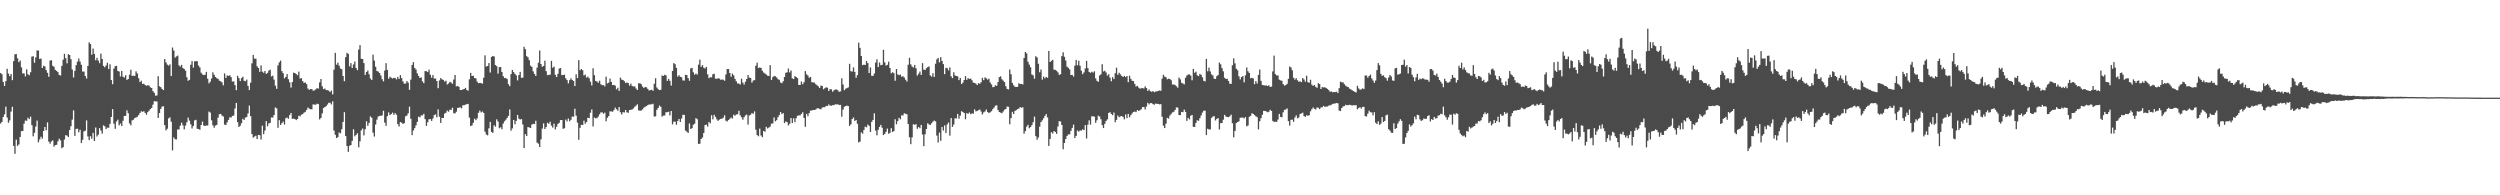 <svg xmlns="http://www.w3.org/2000/svg" width="1920" height="150"><path d="M0 56.048h1v38.832H0zM1 57.061h1v36.594H1zM2 62.867h1v26.967H2zM3 65.975h1v21.811H3zM4 62.327h1v19.601H4zM5 52.832h1v37.478H5zM6 56.480h1v37.825H6zM7 58.497h1v33.979H7zM8 56.901h1v28.801H8zM9 61.584h1v20.446H9zM10 46.958h1v65.074H10zM11 41.700h1v76.416H11zM12 41.562h1v65.689H12zM13 44.782h1v67.255H13zM14 47.787h1v63.166H14zM15 46.503h1v58.661H15zM16 51.749h1v48.965H16zM17 56.349h1v44.240H17zM18 56.380h1v38.583H18zM19 58.702h1v33.872H19zM20 53.256h1v39.524H20zM21 57.011h1v33.383H21zM22 57.819h1v33.665H22zM23 55.485h1v34.044H23zM24 43.526h1v52.638H24zM25 43.163h1v61.524H25zM26 48.163h1v53.892H26zM27 44.067h1v53.092H27zM28 38.710h1v53.918H28zM29 38.804h1v70.487H29zM30 45.243h1v61.872H30zM31 44.957h1v60.076H31zM32 52.228h1v54.201H32zM33 50.478h1v50.144H33zM34 51.062h1v46.480H34zM35 53.820h1v46.205H35zM36 55.894h1v38.104H36zM37 58.969h1v49.847H37zM38 46.496h1v63.880H38zM39 46.222h1v62.422H39zM40 50.462h1v57.346H40zM41 51.296h1v61.339H41zM42 53.636h1v57.837H42zM43 54.419h1v56.788H43zM44 55.409h1v53.116H44zM45 57.534h1v48.964H45zM46 57.995h1v49.843H46zM47 50.603h1v63.221H47zM48 45.800h1v67.190H48zM49 41.309h1v65.869H49zM50 44.672h1v59.087H50zM51 48.649h1v55.557H51zM52 41.625h1v63.653H52zM53 42.235h1v57.662H53zM54 45.474h1v51.514H54zM55 53.415h1v38.452H55zM56 59.480h1v25.304H56zM57 54.425h1v49.923H57zM58 50.044h1v48.954H58zM59 47.374h1v51.430H59zM60 44.917h1v56.682H60zM61 47.250h1v52.424H61zM62 49.694h1v60.166H62zM63 54.950h1v52.396H63zM64 55.002h1v45.935H64zM65 58.312h1v42.115H65zM66 60.293h1v32.166H66zM67 50.646h1v54.151H67zM68 32.510h1v75.135H68zM69 33.855h1v70.730H69zM70 41.968h1v64.590H70zM71 37.315h1v64.724H71zM72 41.444h1v66.794H72zM73 46.261h1v51.670H73zM74 44.403h1v60.444H74zM75 46.533h1v56.912H75zM76 48.490h1v49.918H76zM77 41.142h1v59.164H77zM78 45.244h1v57.399H78zM79 50.605h1v45.677H79zM80 51.721h1v45.300H80zM81 50.255h1v48.904H81zM82 48.183h1v49.883H82zM83 52.972h1v45.128H83zM84 49.417h1v45.689H84zM85 61.510h1v28.319H85zM86 64.656h1v19.140H86zM87 52.639h1v42.402H87zM88 50.809h1v48.105H88zM89 50.584h1v42.678H89zM90 54.459h1v37.427H90zM91 54.951h1v41.295H91zM92 58.720h1v36.174H92zM93 54.485h1v42.321H93zM94 58.882h1v33.870H94zM95 59.535h1v29.575H95zM96 57.729h1v31.282H96zM97 61.389h1v23.371H97zM98 60.667h1v26.300H98zM99 57.412h1v37.364H99zM100 53.538h1v42.699H100zM101 58.309h1v34.135H101zM102 58.085h1v33.864H102zM103 58.390h1v32.225H103zM104 54.764h1v35.432H104zM105 56.429h1v33.247H105zM106 60.049h1v28.330H106zM107 63.030h1v23.744H107zM108 61.980h1v23.460H108zM109 64.398h1v21.495H109zM110 64.310h1v21.114H110zM111 65.344h1v21.401H111zM112 65.848h1v22.277H112zM113 65.455h1v20.650H113zM114 65.717h1v19.262H114zM115 67.049h1v16.726H115zM116 67.605h1v15.281H116zM117 70.005h1v10.376H117zM118 71.257h1v6.464H118zM119 73.520h1v4.390H119zM120 73.281h1v4.615H120zM121 58.534h1v32.059H121zM122 66.276h1v20.575H122zM123 66.952h1v16.679H123zM124 68.279h1v13.610H124zM125 69.173h1v12.387H125zM126 45.293h1v50.795H126zM127 47.921h1v52.241H127zM128 49.593h1v49.277H128zM129 50.403h1v40.518H129zM130 49.428h1v40.670H130zM131 58.443h1v35.042H131zM132 36.519h1v78.994H132zM133 38.789h1v66.793H133zM134 44.232h1v62.743H134zM135 43.312h1v63.794H135zM136 42.694h1v56.739H136zM137 50.182h1v49.272H137zM138 51.149h1v45.386H138zM139 49.836h1v44.396H139zM140 52.295h1v43.987H140zM141 52.947h1v46.446H141zM142 54.323h1v42.147H142zM143 59.311h1v34.661H143zM144 62.013h1v28.287H144zM145 61.349h1v31.299H145zM146 49.728h1v45.728H146zM147 46.927h1v51.722H147zM148 51.929h1v44.822H148zM149 47.093h1v45.397H149zM150 47.011h1v44.978H150zM151 47.041h1v51.885H151zM152 50.327h1v48.754H152zM153 51.767h1v47.937H153zM154 55.789h1v40.210H154zM155 57.136h1v36.231H155zM156 57.676h1v38.798H156zM157 57.397h1v39.370H157zM158 55.202h1v41.122H158zM159 60.488h1v35.928H159zM160 64.019h1v21.673H160zM161 62.745h1v23.717H161zM162 60.312h1v32.083H162zM163 55.532h1v40.730H163zM164 57.393h1v40.731H164zM165 59.139h1v37.314H165zM166 60.039h1v35.865H166zM167 60.561h1v29.816H167zM168 61.933h1v25.774H168zM169 62.403h1v25.065H169zM170 63.212h1v25.566H170zM171 65.557h1v23.929H171zM172 56.369h1v39.299H172zM173 59.870h1v36.083H173zM174 57.931h1v36.025H174zM175 58.311h1v33.729H175zM176 57.755h1v32.304H176zM177 59.230h1v31.063H177zM178 62.604h1v26.408H178zM179 62.501h1v26.231H179zM180 65.373h1v17.975H180zM181 69.263h1v9.800H181zM182 58.195h1v35.592H182zM183 60.013h1v37.527H183zM184 62.255h1v34.333H184zM185 60.010h1v34.633H185zM186 58.857h1v32.366H186zM187 61.990h1v30.163H187zM188 62.385h1v27.919H188zM189 61.109h1v28.684H189zM190 65.951h1v21.167H190zM191 69.147h1v11.934H191zM192 63.480h1v25.698H192zM193 48.643h1v54.256H193zM194 42.184h1v63.519H194zM195 45.043h1v59.819H195zM196 45.067h1v59.159H196zM197 50.951h1v55.863H197zM198 52.158h1v51.451H198zM199 55.188h1v48.624H199zM200 50.203h1v56.985H200zM201 55.024h1v41.486H201zM202 55.912h1v47.127H202zM203 54.532h1v45.694H203zM204 56.778h1v36.266H204zM205 55.987h1v40.992H205zM206 54.175h1v40.597H206zM207 53.551h1v40.850H207zM208 58.673h1v31.521H208zM209 58.127h1v32.193H209zM210 61.142h1v27.171H210zM211 65.739h1v16.758H211zM212 68.210h1v15.036H212zM213 50.204h1v47.965H213zM214 47.885h1v44.406H214zM215 46.563h1v49.405H215zM216 54.635h1v39.969H216zM217 56.286h1v37.128H217zM218 60.208h1v35.432H218zM219 59.120h1v31.719H219zM220 56.947h1v33.300H220zM221 60.818h1v30.376H221zM222 63.246h1v25.183H222zM223 67.271h1v19.451H223zM224 63.011h1v28.215H224zM225 55.829h1v35.332H225zM226 56.106h1v35.321H226zM227 56.874h1v35.375H227zM228 57.807h1v33.592H228zM229 54.968h1v33.909H229zM230 60.313h1v29.055H230zM231 60.077h1v28.011H231zM232 62.241h1v25.364H232zM233 63.635h1v22.911H233zM234 63.326h1v22.547H234zM235 64.594h1v19.772H235zM236 68.014h1v14.564H236zM237 69.004h1v14.468H237zM238 68.332h1v15.593H238zM239 68.473h1v15.420H239zM240 69.650h1v10.505H240zM241 69.378h1v10.953H241zM242 68.607h1v11.849H242zM243 67.706h1v11.923H243zM244 68.099h1v11.890H244zM245 63.266h1v28.408H245zM246 60.665h1v29.931H246zM247 66.291h1v20.802H247zM248 68.431h1v14.557H248zM249 68.007h1v14.228H249zM250 69.174h1v12.450H250zM251 69.215h1v11.060H251zM252 69.644h1v9.285H252zM253 70.685h1v8.219H253zM254 69.503h1v10.693H254zM255 72.488h1v5.370H255zM256 53.511h1v46.761H256zM257 40.596h1v62.929H257zM258 49.685h1v56.329H258zM259 48.130h1v57.221H259zM260 50.425h1v51.341H260zM261 52.640h1v49.764H261zM262 53.201h1v46.051H262zM263 58.386h1v35.256H263zM264 62.350h1v23.797H264zM265 43.926h1v60.575H265zM266 40.564h1v71.574H266zM267 41.397h1v75.244H267zM268 50.962h1v61.024H268zM269 48.492h1v62.938H269zM270 52.195h1v56.002H270zM271 49.496h1v49.852H271zM272 47.240h1v57.474H272zM273 52.156h1v51.426H273zM274 53.837h1v48.522H274zM275 38.086h1v75.074H275zM276 34.672h1v73.934H276zM277 45.158h1v54.929H277zM278 45.331h1v53.376H278zM279 48.467h1v55.538H279zM280 57.567h1v41.697H280zM281 55.320h1v37.864H281zM282 54.193h1v42.430H282zM283 57.061h1v37.351H283zM284 60.249h1v29.158H284zM285 61.425h1v29.037H285zM286 41.993h1v59.908H286zM287 46.555h1v58.338H287zM288 51.243h1v44.418H288zM289 54.512h1v37.321H289zM290 55.003h1v34.543H290zM291 56.083h1v32.915H291zM292 57.942h1v31.016H292zM293 60.836h1v27.802H293zM294 62.455h1v22.634H294zM295 54.187h1v39.953H295zM296 48.539h1v48.101H296zM297 53.725h1v35.448H297zM298 60.469h1v25.837H298zM299 58.864h1v29.537H299zM300 59.716h1v27.882H300zM301 60.238h1v26.236H301zM302 59.836h1v28.377H302zM303 59.816h1v27.025H303zM304 60.981h1v27.199H304zM305 59.068h1v36.266H305zM306 60.681h1v36.497H306zM307 57.727h1v36.036H307zM308 59.959h1v34.254H308zM309 62.580h1v32.612H309zM310 64.265h1v30.294H310zM311 64.137h1v25.202H311zM312 62.266h1v26.447H312zM313 63.477h1v23.561H313zM314 69.027h1v12.879H314zM315 61.118h1v30.058H315zM316 49.870h1v53.949H316zM317 47.712h1v52.512H317zM318 52.174h1v46.234H318zM319 53.401h1v42.886H319zM320 56.363h1v37.240H320zM321 58.293h1v31.318H321zM322 59.904h1v30.255H322zM323 59.414h1v29.221H323zM324 62.485h1v26.159H324zM325 63.831h1v23.549H325zM326 54.593h1v36.926H326zM327 54.675h1v41.998H327zM328 55.367h1v38.513H328zM329 53.431h1v38.231H329zM330 57.324h1v34.095H330zM331 59.659h1v33.238H331zM332 57.629h1v33.419H332zM333 60.314h1v28.083H333zM334 60.314h1v27.534H334zM335 62.205h1v27.859H335zM336 67.719h1v16.306H336zM337 61.740h1v27.931H337zM338 59.975h1v34.439H338zM339 60.924h1v29.622H339zM340 61.369h1v29.243H340zM341 62.673h1v24.559H341zM342 62.016h1v24.570H342zM343 64.853h1v20.078H343zM344 64.150h1v21.638H344zM345 62.798h1v21.493H345zM346 63.387h1v21.000H346zM347 64.375h1v18.352H347zM348 61.100h1v25.826H348zM349 57.589h1v29.486H349zM350 66.359h1v19.409H350zM351 66.010h1v16.829H351zM352 66.646h1v16.100H352zM353 69.119h1v13.279H353zM354 69.131h1v14.057H354zM355 68.656h1v12.190H355zM356 68.349h1v12.511H356zM357 67.460h1v12.855H357zM358 69.067h1v10.977H358zM359 69.701h1v10.092H359zM360 60.917h1v29.392H360zM361 55.944h1v40.878H361zM362 58.366h1v38.005H362zM363 58.148h1v36.143H363zM364 59.902h1v31.240H364zM365 60.270h1v32.012H365zM366 62.678h1v28.272H366zM367 63.904h1v22.750H367zM368 63.658h1v21.290H368zM369 63.838h1v22.542H369zM370 64.234h1v21.421H370zM371 59.692h1v27.045H371zM372 42.473h1v58.712H372zM373 51.086h1v52.233H373zM374 50.690h1v53.264H374zM375 48.458h1v50.082H375zM376 55.690h1v37.902H376zM377 43.706h1v57.638H377zM378 42.937h1v59.100H378zM379 43.357h1v52.873H379zM380 49.925h1v47.339H380zM381 50.816h1v40.845H381zM382 56.539h1v36.849H382zM383 51.495h1v47.030H383zM384 51.520h1v46.226H384zM385 55.236h1v44.035H385zM386 58.542h1v36.353H386zM387 59.985h1v33.133H387zM388 59.845h1v32.106H388zM389 60.754h1v29.799H389zM390 64.649h1v24.319H390zM391 66.182h1v17.872H391zM392 56.934h1v43.396H392zM393 53.692h1v44.907H393zM394 55.404h1v36.706H394zM395 56.744h1v38.691H395zM396 57.881h1v34.943H396zM397 61.726h1v26.532H397zM398 57.635h1v33.523H398zM399 55.187h1v36.613H399zM400 59.758h1v31.711H400zM401 59.654h1v35.919H401zM402 35.964h1v77.788H402zM403 37.769h1v65.256H403zM404 43.088h1v61.433H404zM405 44.018h1v53.552H405zM406 46.218h1v51.699H406zM407 50.368h1v47.941H407zM408 51.405h1v44.240H408zM409 54.760h1v40.325H409zM410 56.763h1v38.565H410zM411 58.305h1v34.418H411zM412 51.944h1v57.594H412zM413 48.106h1v62.217H413zM414 38.823h1v74.083H414zM415 49.199h1v57.863H415zM416 51.328h1v47.426H416zM417 50.621h1v44.137H417zM418 46.588h1v52.548H418zM419 54.672h1v42.910H419zM420 57.756h1v36.574H420zM421 57.444h1v37.652H421zM422 57.353h1v36.123H422zM423 46.746h1v49.776H423zM424 52.027h1v45.946H424zM425 51.129h1v43.852H425zM426 57.469h1v41.892H426zM427 59.140h1v38.242H427zM428 56.681h1v38.507H428zM429 52.611h1v41.700H429zM430 52.261h1v39.963H430zM431 57.677h1v34.491H431zM432 57.557h1v41.358H432zM433 57.368h1v41.129H433zM434 60.115h1v31.748H434zM435 61.505h1v31.704H435zM436 63.998h1v27.043H436zM437 61.555h1v31.553H437zM438 60.134h1v31.851H438zM439 61.374h1v28.140H439zM440 62.230h1v27.409H440zM441 66.108h1v17.390H441zM442 57.032h1v31.809H442zM443 59.936h1v34.224H443zM444 46.190h1v61.147H444zM445 53.974h1v44.193H445zM446 52.980h1v42.845H446zM447 53.917h1v42.109H447zM448 57.937h1v34.741H448zM449 57.277h1v37.730H449zM450 59.623h1v34.123H450zM451 58.808h1v31.681H451zM452 60.090h1v30.566H452zM453 62.719h1v23.855H453zM454 65.609h1v18.478H454zM455 52.434h1v44.703H455zM456 57.749h1v32.509H456zM457 62.166h1v28.714H457zM458 62.621h1v28.052H458zM459 63.523h1v26.024H459zM460 61.978h1v25.784H460zM461 64.700h1v21.630H461zM462 65.433h1v20.885H462zM463 65.321h1v22.089H463zM464 66.360h1v20.129H464zM465 58.826h1v34.318H465zM466 64.083h1v26.316H466zM467 63.493h1v25.699H467zM468 60.323h1v25.187H468zM469 62.944h1v22.615H469zM470 65.329h1v20.477H470zM471 65.192h1v19.368H471zM472 65.789h1v16.828H472zM473 68.602h1v15.321H473zM474 67.388h1v17.660H474zM475 69.848h1v12.388H475zM476 59.611h1v26.586H476zM477 61.148h1v26.740H477zM478 61.458h1v24.707H478zM479 62.361h1v24.028H479zM480 63.797h1v20.665H480zM481 63.269h1v23.027H481zM482 63.770h1v22.868H482zM483 65.748h1v18.723H483zM484 64.209h1v20.104H484zM485 66.000h1v18.083H485zM486 66.436h1v16.862H486zM487 66.293h1v15.689H487zM488 67.937h1v13.190H488zM489 69.051h1v11.081H489zM490 64.005h1v20.773H490zM491 63.928h1v21.055H491zM492 64.647h1v20.315H492zM493 66.451h1v17.614H493zM494 67.616h1v15.112H494zM495 66.752h1v15.282H495zM496 67.074h1v14.389H496zM497 68.231h1v12.506H497zM498 69.556h1v10.663H498zM499 69.170h1v11.054H499zM500 68.896h1v11.253H500zM501 69.758h1v9.890H501zM502 64.305h1v25.202H502zM503 60.108h1v29.247H503zM504 67.206h1v17.131H504zM505 68.513h1v14.399H505zM506 69.236h1v11.806H506zM507 68.908h1v13.103H507zM508 57.949h1v31.598H508zM509 58.322h1v30.478H509zM510 57.371h1v31.296H510zM511 57.908h1v28.350H511zM512 62.083h1v24.046H512zM513 60.551h1v25.252H513zM514 62.073h1v26.547H514zM515 65.761h1v19.483H515zM516 54.468h1v41.081H516zM517 48.438h1v44.979H517zM518 49.313h1v44.137H518zM519 52.177h1v43.694H519zM520 58.835h1v34.142H520zM521 57.774h1v33.545H521zM522 58.961h1v34.756H522zM523 59.322h1v31.646H523zM524 61.751h1v26.401H524zM525 61.899h1v26.342H525zM526 57.517h1v42.795H526zM527 57.670h1v43.444H527zM528 59.956h1v42.149H528zM529 62.009h1v32.791H529zM530 52.524h1v46.616H530zM531 52.138h1v46.244H531zM532 55.521h1v40.284H532zM533 57.341h1v37.658H533zM534 56.466h1v34.251H534zM535 57.298h1v34.247H535zM536 49.650h1v60.916H536zM537 45.832h1v64.526H537zM538 51.314h1v55.445H538zM539 50.000h1v55.650H539zM540 51.982h1v50.163H540zM541 52.654h1v43.374H541zM542 51.391h1v44.295H542zM543 57.103h1v40.131H543zM544 60.073h1v33.573H544zM545 59.298h1v35.434H545zM546 59.439h1v29.108H546zM547 56.980h1v34.649H547zM548 56.640h1v31.526H548zM549 60.391h1v29.355H549zM550 60.508h1v31.138H550zM551 60.113h1v32.736H551zM552 60.364h1v31.549H552zM553 61.217h1v30.072H553zM554 61.101h1v30.095H554zM555 61.207h1v29.179H555zM556 62.026h1v26.490H556zM557 57.180h1v35.563H557zM558 53.053h1v40.232H558zM559 53.060h1v39.137H559zM560 56.087h1v35.154H560zM561 58.989h1v31.279H561zM562 56.529h1v34.502H562zM563 57.879h1v30.237H563zM564 60.548h1v28.311H564zM565 62.408h1v25.520H565zM566 64.091h1v23.649H566zM567 64.142h1v20.958H567zM568 64.888h1v23.692H568zM569 60.440h1v29.599H569zM570 63.455h1v28.505H570zM571 64.986h1v25.063H571zM572 62.717h1v25.962H572zM573 60.663h1v27.329H573zM574 57.588h1v38.124H574zM575 59.586h1v29.133H575zM576 59.870h1v28.235H576zM577 63.438h1v23.413H577zM578 61.835h1v25.606H578zM579 61.562h1v23.979H579zM580 50.484h1v49.176H580zM581 48.125h1v55.606H581zM582 52.256h1v52.397H582zM583 51.746h1v47.033H583zM584 52.177h1v51.905H584zM585 54.346h1v51.005H585zM586 55.684h1v44.887H586zM587 56.405h1v44.769H587zM588 57.189h1v40.200H588zM589 58.134h1v40.515H589zM590 58.371h1v39.612H590zM591 50.021h1v47.225H591zM592 61.409h1v33.563H592zM593 59.302h1v35.507H593zM594 58.309h1v31.898H594zM595 58.598h1v34.598H595zM596 59.467h1v32.857H596zM597 60.808h1v29.265H597zM598 61.275h1v27.151H598zM599 63.345h1v22.718H599zM600 63.900h1v23.786H600zM601 62.393h1v24.418H601zM602 59.112h1v35.399H602zM603 55.922h1v37.314H603zM604 55.488h1v38.295H604zM605 52.654h1v43.640H605zM606 55.582h1v39.440H606zM607 54.099h1v36.600H607zM608 60.170h1v34.316H608zM609 60.711h1v30.154H609zM610 58.460h1v35.389H610zM611 59.131h1v31.644H611zM612 59.985h1v28.946H612zM613 65.249h1v23.306H613zM614 65.218h1v23.428H614zM615 62.540h1v24.974H615zM616 64.719h1v21.523H616zM617 63.108h1v27.441H617zM618 54.594h1v42.808H618zM619 57.102h1v30.345H619zM620 57.983h1v31.284H620zM621 59.749h1v27.101H621zM622 59.135h1v25.768H622zM623 63.117h1v21.769H623zM624 63.351h1v21.067H624zM625 63.441h1v21.023H625zM626 64.660h1v19.449H626zM627 65.506h1v17.753H627zM628 66.353h1v16.811H628zM629 67.603h1v15.992H629zM630 65.727h1v18.222H630zM631 66.030h1v16.597H631zM632 68.550h1v13.774H632zM633 67.731h1v14.615H633zM634 67.013h1v14.306H634zM635 67.376h1v14.107H635zM636 69.871h1v10.364H636zM637 68.460h1v12.628H637zM638 68.599h1v12.582H638zM639 70.430h1v10.287H639zM640 69.315h1v11.416H640zM641 68.768h1v11.320H641zM642 68.711h1v11.504H642zM643 69.398h1v10.672H643zM644 70.578h1v10.094H644zM645 70.181h1v10.365H645zM646 60.124h1v29.472H646zM647 64.897h1v19.268H647zM648 69.250h1v12.767H648zM649 68.141h1v13.319H649zM650 67.643h1v13.463H650zM651 67.105h1v14.421H651zM652 49.004h1v47.646H652zM653 54.663h1v40.803H653zM654 54.995h1v36.413H654zM655 51.752h1v38.488H655zM656 55.249h1v37.683H656zM657 59.744h1v32.363H657zM658 57.670h1v37.391H658zM659 32.773h1v76.581H659zM660 36.780h1v71.981H660zM661 42.969h1v58.738H661zM662 50.040h1v52.635H662zM663 49.611h1v50.305H663zM664 49.941h1v47.334H664zM665 46.875h1v50.910H665zM666 48.474h1v47.172H666zM667 56.085h1v40.603H667zM668 51.751h1v49.613H668zM669 58.177h1v35.439H669zM670 58.323h1v33.788H670zM671 56.484h1v30.554H671zM672 48.091h1v52.187H672zM673 45.550h1v58.371H673zM674 51.484h1v48.138H674zM675 48.028h1v49.449H675zM676 50.048h1v45.863H676zM677 49.748h1v48.348H677zM678 38.254h1v65.501H678zM679 47.892h1v54.910H679zM680 50.351h1v50.883H680zM681 49.745h1v49.023H681zM682 47.377h1v55.321H682zM683 52.242h1v49.780H683zM684 56.305h1v42.149H684zM685 55.429h1v46.019H685zM686 56.144h1v44.524H686zM687 62.017h1v29.585H687zM688 52.992h1v42.465H688zM689 57.125h1v35.857H689zM690 57.747h1v32.732H690zM691 57.245h1v34.398H691zM692 58.895h1v29.665H692zM693 58.549h1v30.125H693zM694 59.523h1v27.468H694zM695 61.251h1v26.150H695zM696 62.595h1v25.155H696zM697 49.721h1v45.494H697zM698 44.409h1v61.027H698zM699 49.430h1v61.302H699zM700 51.115h1v54.400H700zM701 51.885h1v43.565H701zM702 49.859h1v46.008H702zM703 52.416h1v42.906H703zM704 58.013h1v40.924H704zM705 56.608h1v40.903H705zM706 55.009h1v43.452H706zM707 57.527h1v38.405H707zM708 48.507h1v54.737H708zM709 53.463h1v58.807H709zM710 53.786h1v49.378H710zM711 52.373h1v46.714H711zM712 51.565h1v43.138H712zM713 50.976h1v44.561H713zM714 57.882h1v38.058H714zM715 58.837h1v35.852H715zM716 56.201h1v37.234H716zM717 59.107h1v33.467H717zM718 48.962h1v44.261H718zM719 45.559h1v58.605H719zM720 44.438h1v64.952H720zM721 47.895h1v53.937H721zM722 43.879h1v64.253H722zM723 46.803h1v50.671H723zM724 49.259h1v51.014H724zM725 56.928h1v39.391H725zM726 52.068h1v50.032H726zM727 52.407h1v43.125H727zM728 54.073h1v40.047H728zM729 51.755h1v52.377H729zM730 58.603h1v32.092H730zM731 59.993h1v37.484H731zM732 55.480h1v40.239H732zM733 57.931h1v32.874H733zM734 58.373h1v32.607H734zM735 58.611h1v28.869H735zM736 61.561h1v29.603H736zM737 59.863h1v28.949H737zM738 64.511h1v20.876H738zM739 63.489h1v22.561H739zM740 61.449h1v25.346H740zM741 58.441h1v33.135H741zM742 61.352h1v25.530H742zM743 59.939h1v27.504H743zM744 60.694h1v25.687H744zM745 60.319h1v27.418H745zM746 61.637h1v25.453H746zM747 63.420h1v23.844H747zM748 63.715h1v20.304H748zM749 64.214h1v21.331H749zM750 65.348h1v19.838H750zM751 63.849h1v20.800H751zM752 64.340h1v19.749H752zM753 63.116h1v22.536H753zM754 59.739h1v28.157H754zM755 61.548h1v24.757H755zM756 59.423h1v26.159H756zM757 60.182h1v23.955H757zM758 61.113h1v24.915H758zM759 60.446h1v26.464H759zM760 63.337h1v22.872H760zM761 64.816h1v20.593H761zM762 66.991h1v16.812H762zM763 66.684h1v15.912H763zM764 65.467h1v15.702H764zM765 65.879h1v14.997H765zM766 63.029h1v21.511H766zM767 59.224h1v26.832H767zM768 58.648h1v27.858H768zM769 60.897h1v26.077H769zM770 61.929h1v23.751H770zM771 63.060h1v21.227H771zM772 66.196h1v17.533H772zM773 68.279h1v13.552H773zM774 68.653h1v13.357H774zM775 53.387h1v42.070H775zM776 57.015h1v33.723H776zM777 63.620h1v22.227H777zM778 65.462h1v22.098H778zM779 66.638h1v18.575H779zM780 66.746h1v17.863H780zM781 66.729h1v17.074H781zM782 63.930h1v19.480H782zM783 64.553h1v17.675H783zM784 64.453h1v18.324H784zM785 64.847h1v17.512H785zM786 44.547h1v58.117H786zM787 39.937h1v60.797H787zM788 41.034h1v56.290H788zM789 47.339h1v48.528H789zM790 49.592h1v48.928H790zM791 51.646h1v45.957H791zM792 57.213h1v38.869H792zM793 57.850h1v35.984H793zM794 60.441h1v29.133H794zM795 43.158h1v61.393H795zM796 44.141h1v63.153H796zM797 48.968h1v56.628H797zM798 55.522h1v41.767H798zM799 53.420h1v40.325H799zM800 61.206h1v31.194H800zM801 58.854h1v32.018H801zM802 60.144h1v28.880H802zM803 59.088h1v28.504H803zM804 59.764h1v30.473H804zM805 39.139h1v72.920H805zM806 47.610h1v59.090H806zM807 46.741h1v54.799H807zM808 45.907h1v56.657H808zM809 53.472h1v47.120H809zM810 53.687h1v47.687H810zM811 54.332h1v48.494H811zM812 55.562h1v41.611H812zM813 57.491h1v35.514H813zM814 57.029h1v36.293H814zM815 43.132h1v52.871H815zM816 40.165h1v74.458H816zM817 43.602h1v66.219H817zM818 46.484h1v60.288H818zM819 51.204h1v53.201H819zM820 52.070h1v51.165H820zM821 53.291h1v49.886H821zM822 57.622h1v42.871H822zM823 57.506h1v40.684H823zM824 58.826h1v36.849H824zM825 50.446h1v55.603H825zM826 46.009h1v58.370H826zM827 50.122h1v50.116H827zM828 46.627h1v54.473H828zM829 50.484h1v49.699H829zM830 54.252h1v46.038H830zM831 56.973h1v42.371H831zM832 55.590h1v44.365H832zM833 52.599h1v43.509H833zM834 46.742h1v59.608H834zM835 52.339h1v43.412H835zM836 55.245h1v37.152H836zM837 55.910h1v39.778H837zM838 55.097h1v34.224H838zM839 55.767h1v33.547H839zM840 54.716h1v34.877H840zM841 60.199h1v34.110H841zM842 62.072h1v30.284H842zM843 62.801h1v26.069H843zM844 57.981h1v31.485H844zM845 57.062h1v34.520H845zM846 49.306h1v46.801H846zM847 54.865h1v43.484H847zM848 54.335h1v40.777H848zM849 55.641h1v37.220H849zM850 58.030h1v33.679H850zM851 56.997h1v29.799H851zM852 59.586h1v26.509H852zM853 62.389h1v25.098H853zM854 59.223h1v29.250H854zM855 60.746h1v25.653H855zM856 56.220h1v37.703H856zM857 51.990h1v40.074H857zM858 57.457h1v31.274H858zM859 55.869h1v34.214H859zM860 57.075h1v32.324H860zM861 58.296h1v30.806H861zM862 59.151h1v30.644H862zM863 58.255h1v33.414H863zM864 59.258h1v28.651H864zM865 58.347h1v32.420H865zM866 63.067h1v24.382H866zM867 58.170h1v31.952H867zM868 60.539h1v27.926H868zM869 62.000h1v25.085H869zM870 62.248h1v23.792H870zM871 64.411h1v21.244H871zM872 66.383h1v19.721H872zM873 65.872h1v18.679H873zM874 67.244h1v17.913H874zM875 68.044h1v16.710H875zM876 67.778h1v16.095H876zM877 67.620h1v14.583H877zM878 68.012h1v14.193H878zM879 66.302h1v17.776H879zM880 67.564h1v14.251H880zM881 69.799h1v9.134H881zM882 68.707h1v11.484H882zM883 70.086h1v9.087H883zM884 70.440h1v8.759H884zM885 69.994h1v10.000H885zM886 70.806h1v9.649H886zM887 70.287h1v9.272H887zM888 70.181h1v9.537H888zM889 69.827h1v9.977H889zM890 69.460h1v10.728H890zM891 69.710h1v10.243H891zM892 60.361h1v29.283H892zM893 57.458h1v39.055H893zM894 58.846h1v39.520H894zM895 59.340h1v35.617H895zM896 60.924h1v29.589H896zM897 60.426h1v30.642H897zM898 60.687h1v28.095H898zM899 61.662h1v25.775H899zM900 64.855h1v21.482H900zM901 64.864h1v20.992H901zM902 65.306h1v19.135H902zM903 66.228h1v16.250H903zM904 67.338h1v15.283H904zM905 59.542h1v28.850H905zM906 60.933h1v27.465H906zM907 63.605h1v22.378H907zM908 64.080h1v22.068H908zM909 64.794h1v19.360H909zM910 59.683h1v26.253H910zM911 58.003h1v34.836H911zM912 57.242h1v33.300H912zM913 57.141h1v34.545H913zM914 58.047h1v30.855H914zM915 61.642h1v26.619H915zM916 52.918h1v44.488H916zM917 55.904h1v41.650H917zM918 55.048h1v39.378H918zM919 57.813h1v34.477H919zM920 58.450h1v34.379H920zM921 56.738h1v34.065H921zM922 57.520h1v31.094H922zM923 59.365h1v27.113H923zM924 62.032h1v22.981H924zM925 62.504h1v22.522H925zM926 45.206h1v58.539H926zM927 54.709h1v44.145H927zM928 51.913h1v47.570H928zM929 54.809h1v44.565H929zM930 57.143h1v33.371H930zM931 58.027h1v31.479H931zM932 60.436h1v28.748H932zM933 60.693h1v31.833H933zM934 58.536h1v32.775H934zM935 57.671h1v33.032H935zM936 48.033h1v51.444H936zM937 49.407h1v45.154H937zM938 52.348h1v42.179H938zM939 54.790h1v37.188H939zM940 59.712h1v28.508H940zM941 60.668h1v28.809H941zM942 60.469h1v29.396H942zM943 62.135h1v27.889H943zM944 64.255h1v25.094H944zM945 64.399h1v23.681H945zM946 50.138h1v44.514H946zM947 44.798h1v60.682H947zM948 48.695h1v51.839H948zM949 52.803h1v41.730H949zM950 53.965h1v39.781H950zM951 58.559h1v34.613H951zM952 60.987h1v29.495H952zM953 59.121h1v31.222H953zM954 58.417h1v31.864H954zM955 63.221h1v27.778H955zM956 57.787h1v32.057H956zM957 51.823h1v45.215H957zM958 54.773h1v41.595H958zM959 56.028h1v33.627H959zM960 60.111h1v28.939H960zM961 59.757h1v27.194H961zM962 60.262h1v27.315H962zM963 64.611h1v23.818H963zM964 62.266h1v27.070H964zM965 64.110h1v25.903H965zM966 57.566h1v41.805H966zM967 53.411h1v39.707H967zM968 62.089h1v28.705H968zM969 65.242h1v22.922H969zM970 65.497h1v19.640H970zM971 65.614h1v19.585H971zM972 65.596h1v20.014H972zM973 66.028h1v20.211H973zM974 65.508h1v20.328H974zM975 66.702h1v17.602H975zM976 66.531h1v18.733H976zM977 54.815h1v37.994H977zM978 42.693h1v51.020H978zM979 56.941h1v36.444H979zM980 57.974h1v35.689H980zM981 57.886h1v33.928H981zM982 61.172h1v26.311H982zM983 61.754h1v28.020H983zM984 61.991h1v28.098H984zM985 64.553h1v21.737H985zM986 65.720h1v18.675H986zM987 65.405h1v18.662H987zM988 64.405h1v18.898H988zM989 60.542h1v32.513H989zM990 51.047h1v45.395H990zM991 51.864h1v40.174H991zM992 54.022h1v37.826H992zM993 59.733h1v33.798H993zM994 61.134h1v29.056H994zM995 60.049h1v28.526H995zM996 61.661h1v29.196H996zM997 62.797h1v27.467H997zM998 62.468h1v25.095H998zM999 63.096h1v24.018H999zM1000 59.886h1v26.652H1000zM1001 61.012h1v28.151H1001zM1002 62.733h1v27.016H1002zM1003 58.165h1v30.297H1003zM1004 63.075h1v25.934H1004zM1005 63.558h1v24.906H1005zM1006 61.246h1v24.255H1006zM1007 64.973h1v18.901H1007zM1008 66.007h1v16.522H1008zM1009 65.205h1v18.337H1009zM1010 66.713h1v17.391H1010zM1011 67.449h1v15.077H1011zM1012 63.822h1v18.992H1012zM1013 64.583h1v19.229H1013zM1014 68.327h1v14.222H1014zM1015 66.890h1v15.504H1015zM1016 67.197h1v14.111H1016zM1017 67.039h1v15.045H1017zM1018 67.511h1v14.302H1018zM1019 68.319h1v13.522H1019zM1020 69.222h1v11.878H1020zM1021 70.486h1v10.422H1021zM1022 70.214h1v10.218H1022zM1023 70.861h1v8.893H1023zM1024 70.722h1v8.870H1024zM1025 70.725h1v8.672H1025zM1026 70.411h1v8.715H1026zM1027 71.424h1v7.932H1027zM1028 67.677h1v17.264H1028zM1029 62.705h1v22.593H1029zM1030 63.246h1v19.711H1030zM1031 63.244h1v18.521H1031zM1032 64.667h1v16.772H1032zM1033 65.793h1v14.630H1033zM1034 66.559h1v14.264H1034zM1035 66.908h1v13.783H1035zM1036 68.100h1v12.354H1036zM1037 68.672h1v12.090H1037zM1038 69.320h1v11.694H1038zM1039 69.964h1v10.841H1039zM1040 70.594h1v10.318H1040zM1041 70.998h1v9.750H1041zM1042 65.887h1v18.043H1042zM1043 67.888h1v15.111H1043zM1044 68.893h1v13.443H1044zM1045 68.589h1v14.814H1045zM1046 67.814h1v14.307H1046zM1047 68.425h1v13.592H1047zM1048 57.968h1v31.220H1048zM1049 58.016h1v31.444H1049zM1050 59.698h1v27.605H1050zM1051 58.299h1v26.669H1051zM1052 57.344h1v28.830H1052zM1053 60.205h1v26.100H1053zM1054 61.783h1v26.827H1054zM1055 63.612h1v22.535H1055zM1056 61.853h1v32.414H1056zM1057 53.853h1v41.449H1057zM1058 48.504h1v44.654H1058zM1059 50.183h1v45.693H1059zM1060 56.692h1v38.262H1060zM1061 58.250h1v31.659H1061zM1062 57.806h1v35.995H1062zM1063 59.302h1v33.591H1063zM1064 59.981h1v28.573H1064zM1065 61.931h1v26.137H1065zM1066 59.520h1v39.695H1066zM1067 57.570h1v42.708H1067zM1068 58.749h1v43.153H1068zM1069 61.817h1v40.286H1069zM1070 62.055h1v32.618H1070zM1071 52.482h1v46.650H1071zM1072 52.110h1v46.287H1072zM1073 57.337h1v37.653H1073zM1074 57.012h1v36.274H1074zM1075 56.493h1v35.044H1075zM1076 49.905h1v42.924H1076zM1077 49.694h1v60.858H1077zM1078 45.836h1v64.558H1078zM1079 51.211h1v54.387H1079zM1080 49.987h1v52.142H1080zM1081 56.440h1v44.062H1081zM1082 51.426h1v44.099H1082zM1083 52.107h1v45.144H1083zM1084 57.350h1v38.754H1084zM1085 59.307h1v35.434H1085zM1086 62.382h1v27.243H1086zM1087 59.454h1v32.174H1087zM1088 56.664h1v31.508H1088zM1089 61.333h1v27.117H1089zM1090 60.390h1v31.248H1090zM1091 60.842h1v32.009H1091zM1092 60.099h1v32.229H1092zM1093 60.416h1v30.552H1093zM1094 61.206h1v30.099H1094zM1095 61.098h1v30.102H1095zM1096 61.340h1v27.744H1096zM1097 62.784h1v25.732H1097zM1098 53.056h1v40.224H1098zM1099 53.061h1v38.429H1099zM1100 54.234h1v37.950H1100zM1101 57.562h1v32.258H1101zM1102 57.989h1v33.047H1102zM1103 56.537h1v34.252H1103zM1104 59.058h1v29.796H1104zM1105 61.452h1v27.039H1105zM1106 62.694h1v24.648H1106zM1107 64.145h1v23.592H1107zM1108 66.961h1v14.974H1108zM1109 60.451h1v28.140H1109zM1110 62.297h1v27.752H1110zM1111 63.448h1v28.506H1111zM1112 63.423h1v26.627H1112zM1113 62.716h1v25.271H1113zM1114 60.683h1v27.501H1114zM1115 57.602h1v38.089H1115zM1116 59.571h1v27.739H1116zM1117 59.866h1v28.246H1117zM1118 63.433h1v23.549H1118zM1119 61.560h1v25.879H1119zM1120 50.472h1v49.196H1120zM1121 52.200h1v50.322H1121zM1122 48.151h1v55.575H1122zM1123 53.311h1v51.331H1123zM1124 51.770h1v52.298H1124zM1125 53.758h1v51.587H1125zM1126 55.481h1v45.084H1126zM1127 56.242h1v44.928H1127zM1128 56.402h1v40.988H1128zM1129 57.966h1v40.683H1129zM1130 58.137h1v39.851H1130zM1131 50.019h1v47.216H1131zM1132 56.788h1v39.987H1132zM1133 59.292h1v35.671H1133zM1134 60.677h1v34.134H1134zM1135 58.324h1v34.631H1135zM1136 58.609h1v34.606H1136zM1137 59.477h1v32.860H1137zM1138 62.203h1v27.876H1138zM1139 61.289h1v26.422H1139zM1140 63.346h1v22.978H1140zM1141 63.142h1v24.547H1141zM1142 62.388h1v24.427H1142zM1143 55.918h1v38.588H1143zM1144 57.301h1v35.931H1144zM1145 53.251h1v43.048H1145zM1146 52.647h1v42.376H1146zM1147 54.104h1v38.105H1147zM1148 57.961h1v36.519H1148zM1149 60.709h1v32.274H1149zM1150 61.548h1v28.114H1150zM1151 58.459h1v35.384H1151zM1152 59.987h1v27.646H1152zM1153 63.434h1v25.487H1153zM1154 65.221h1v23.433H1154zM1155 65.855h1v20.196H1155zM1156 62.537h1v24.975H1156zM1157 65.359h1v21.210H1157zM1158 60.286h1v36.881H1158zM1159 54.594h1v42.803H1159zM1160 57.101h1v32.180H1160zM1161 57.975h1v28.863H1161zM1162 59.125h1v26.182H1162zM1163 61.664h1v23.108H1163zM1164 63.531h1v21.350H1164zM1165 63.346h1v21.072H1165zM1166 63.929h1v20.537H1166zM1167 64.655h1v19.360H1167zM1168 66.734h1v15.890H1168zM1169 66.357h1v16.796H1169zM1170 66.859h1v17.094H1170zM1171 65.716h1v17.709H1171zM1172 66.032h1v16.599H1172zM1173 67.737h1v14.603H1173zM1174 67.437h1v14.532H1174zM1175 67.020h1v14.459H1175zM1176 69.228h1v11.340H1176zM1177 68.844h1v11.239H1177zM1178 68.452h1v12.638H1178zM1179 69.366h1v11.807H1179zM1180 69.975h1v9.775H1180zM1181 69.194h1v11.538H1181zM1182 68.712h1v11.508H1182zM1183 69.182h1v9.936H1183zM1184 69.393h1v11.283H1184zM1185 70.180h1v10.436H1185zM1186 57.197h1v35.356H1186zM1187 55.555h1v39.369H1187zM1188 64.902h1v31.931H1188zM1189 66.425h1v25.822H1189zM1190 67.350h1v21.262H1190zM1191 66.436h1v18.582H1191zM1192 59.786h1v24.374H1192zM1193 47.767h1v49.469H1193zM1194 54.225h1v45.549H1194zM1195 55.206h1v38.201H1195zM1196 47.348h1v44.810H1196zM1197 54.023h1v39.197H1197zM1198 53.858h1v37.532H1198zM1199 58.668h1v32.025H1199zM1200 39.663h1v66.466H1200zM1201 42.805h1v56.708H1201zM1202 45.422h1v57.182H1202zM1203 45.482h1v57.186H1203zM1204 43.411h1v59.815H1204zM1205 52.407h1v50.150H1205zM1206 46.262h1v55.189H1206zM1207 46.970h1v61.602H1207zM1208 52.034h1v46.332H1208zM1209 51.654h1v49.349H1209zM1210 53.738h1v40.826H1210zM1211 56.440h1v45.159H1211zM1212 46.106h1v61.025H1212zM1213 48.064h1v57.021H1213zM1214 49.880h1v46.428H1214zM1215 50.810h1v45.730H1215zM1216 39.142h1v62.223H1216zM1217 39.833h1v71.925H1217zM1218 41.359h1v67.615H1218zM1219 37.911h1v61.473H1219zM1220 41.207h1v57.904H1220zM1221 48.658h1v57.653H1221zM1222 43.408h1v62.315H1222zM1223 44.253h1v67.328H1223zM1224 50.107h1v48.311H1224zM1225 50.610h1v52.988H1225zM1226 55.222h1v45.647H1226zM1227 50.937h1v48.452H1227zM1228 49.169h1v47.221H1228zM1229 49.674h1v49.256H1229zM1230 52.691h1v42.833H1230zM1231 58.704h1v39.854H1231zM1232 44.586h1v56.186H1232zM1233 41.714h1v67.280H1233zM1234 45.471h1v60.727H1234zM1235 47.292h1v56.227H1235zM1236 45.159h1v62.734H1236zM1237 49.579h1v54.506H1237zM1238 53.360h1v47.792H1238zM1239 54.211h1v47.735H1239zM1240 52.146h1v52.528H1240zM1241 54.359h1v51.626H1241zM1242 44.140h1v65.024H1242zM1243 36.566h1v76.815H1243zM1244 29.598h1v73.119H1244zM1245 29.060h1v74.222H1245zM1246 37.446h1v63.737H1246zM1247 41.171h1v62.616H1247zM1248 44.854h1v60.696H1248zM1249 49.311h1v54.883H1249zM1250 52.114h1v54.042H1250zM1251 49.919h1v53.608H1251zM1252 57.388h1v43.418H1252zM1253 38.405h1v73.318H1253zM1254 47.079h1v58.145H1254zM1255 44.947h1v55.529H1255zM1256 45.616h1v52.506H1256zM1257 48.844h1v50.959H1257zM1258 53.102h1v45.630H1258zM1259 48.798h1v47.316H1259zM1260 52.198h1v41.589H1260zM1261 54.529h1v39.331H1261zM1262 53.897h1v37.157H1262zM1263 56.652h1v41.315H1263zM1264 39.442h1v73.773H1264zM1265 22.011h1v86.125H1265zM1266 39.045h1v62.846H1266zM1267 32.400h1v74.729H1267zM1268 37.040h1v63.943H1268zM1269 32.413h1v68.253H1269zM1270 34.885h1v65.551H1270zM1271 35.584h1v63.788H1271zM1272 39.005h1v60.937H1272zM1273 39.936h1v61.654H1273zM1274 38.864h1v66.145H1274zM1275 35.321h1v66.518H1275zM1276 46.670h1v56.968H1276zM1277 42.029h1v61.581H1277zM1278 44.985h1v55.554H1278zM1279 47.012h1v53.252H1279zM1280 46.488h1v52.653H1280zM1281 45.153h1v52.659H1281zM1282 48.782h1v48.581H1282zM1283 52.427h1v44.011H1283zM1284 54.243h1v36.693H1284zM1285 52.786h1v45.518H1285zM1286 47.238h1v52.382H1286zM1287 51.172h1v52.130H1287zM1288 53.967h1v44.270H1288zM1289 51.880h1v44.546H1289zM1290 57.572h1v41.860H1290zM1291 57.405h1v36.939H1291zM1292 58.180h1v41.027H1292zM1293 60.275h1v32.043H1293zM1294 60.104h1v33.185H1294zM1295 62.354h1v28.342H1295zM1296 61.668h1v28.474H1296zM1297 63.946h1v27.656H1297zM1298 61.484h1v31.560H1298zM1299 54.829h1v44.650H1299zM1300 50.364h1v45.032H1300zM1301 52.999h1v43.177H1301zM1302 54.015h1v40.255H1302zM1303 53.383h1v40.341H1303zM1304 55.407h1v35.672H1304zM1305 61.536h1v26.184H1305zM1306 61.384h1v27.543H1306zM1307 62.442h1v27.327H1307zM1308 63.745h1v24.850H1308zM1309 63.708h1v24.025H1309zM1310 64.157h1v20.595H1310zM1311 65.758h1v18.526H1311zM1312 64.712h1v16.638H1312zM1313 66.733h1v14.780H1313zM1314 68.567h1v12.888H1314zM1315 69.048h1v12.119H1315zM1316 68.957h1v12.620H1316zM1317 68.087h1v13.081H1317zM1318 67.590h1v13.147H1318zM1319 66.741h1v14.236H1319zM1320 67.392h1v14.102H1320zM1321 57.443h1v37.722H1321zM1322 54.438h1v40.140H1322zM1323 55.863h1v35.401H1323zM1324 57.749h1v32.898H1324zM1325 61.071h1v28.694H1325zM1326 60.133h1v31.834H1326zM1327 60.271h1v25.809H1327zM1328 63.499h1v23.433H1328zM1329 60.810h1v25.212H1329zM1330 64.055h1v21.196H1330zM1331 63.689h1v20.008H1331zM1332 51.640h1v50.324H1332zM1333 48.566h1v54.573H1333zM1334 43.959h1v55.713H1334zM1335 46.350h1v52.803H1335zM1336 47.180h1v51.408H1336zM1337 50.027h1v47.252H1337zM1338 54.001h1v42.506H1338zM1339 55.926h1v35.590H1339zM1340 58.330h1v31.854H1340zM1341 57.483h1v35.337H1341zM1342 37.692h1v78.334H1342zM1343 48.121h1v65.832H1343zM1344 44.228h1v68.358H1344zM1345 44.456h1v59.999H1345zM1346 51.979h1v52.709H1346zM1347 42.496h1v57.734H1347zM1348 46.418h1v50.169H1348zM1349 52.887h1v45.631H1349zM1350 51.195h1v51.236H1350zM1351 49.822h1v45.523H1351zM1352 39.268h1v70.098H1352zM1353 44.977h1v59.205H1353zM1354 44.994h1v57.952H1354zM1355 44.852h1v52.228H1355zM1356 50.595h1v48.703H1356zM1357 42.882h1v53.250H1357zM1358 42.718h1v53.707H1358zM1359 47.262h1v50.139H1359zM1360 54.847h1v39.841H1360zM1361 56.626h1v35.073H1361zM1362 46.161h1v60.291H1362zM1363 53.193h1v50.598H1363zM1364 54.506h1v53.199H1364zM1365 55.125h1v49.000H1365zM1366 57.295h1v43.476H1366zM1367 58.309h1v39.633H1367zM1368 57.924h1v38.344H1368zM1369 60.868h1v33.141H1369zM1370 60.911h1v31.492H1370zM1371 62.202h1v28.111H1371zM1372 55.159h1v54.129H1372zM1373 53.373h1v41.610H1373zM1374 53.397h1v40.141H1374zM1375 60.042h1v33.081H1375zM1376 54.338h1v36.467H1376zM1377 58.935h1v30.996H1377zM1378 60.655h1v32.094H1378zM1379 60.921h1v28.541H1379zM1380 62.533h1v28.000H1380zM1381 61.402h1v28.687H1381zM1382 60.960h1v30.010H1382zM1383 59.423h1v33.469H1383zM1384 62.177h1v23.135H1384zM1385 63.432h1v24.046H1385zM1386 64.246h1v21.855H1386zM1387 63.872h1v20.338H1387zM1388 65.149h1v21.994H1388zM1389 66.236h1v22.345H1389zM1390 66.212h1v19.796H1390zM1391 63.825h1v22.000H1391zM1392 65.433h1v17.824H1392zM1393 56.526h1v41.003H1393zM1394 52.913h1v41.760H1394zM1395 56.882h1v36.383H1395zM1396 60.497h1v31.312H1396zM1397 60.617h1v31.229H1397zM1398 59.404h1v30.550H1398zM1399 62.433h1v26.560H1399zM1400 63.386h1v23.612H1400zM1401 65.380h1v21.120H1401zM1402 67.144h1v21.260H1402zM1403 66.319h1v22.173H1403zM1404 59.752h1v27.462H1404zM1405 57.466h1v37.784H1405zM1406 59.191h1v36.682H1406zM1407 54.730h1v38.376H1407zM1408 55.444h1v35.124H1408zM1409 58.387h1v31.974H1409zM1410 59.036h1v30.584H1410zM1411 61.822h1v26.666H1411zM1412 59.930h1v29.320H1412zM1413 57.915h1v30.533H1413zM1414 60.246h1v26.897H1414zM1415 61.299h1v25.598H1415zM1416 63.792h1v19.840H1416zM1417 57.975h1v29.010H1417zM1418 62.406h1v21.734H1418zM1419 65.009h1v18.516H1419zM1420 66.110h1v16.857H1420zM1421 66.376h1v16.281H1421zM1422 67.468h1v15.055H1422zM1423 68.903h1v12.687H1423zM1424 67.575h1v13.635H1424zM1425 68.043h1v14.347H1425zM1426 68.688h1v12.892H1426zM1427 68.539h1v13.133H1427zM1428 69.061h1v14.311H1428zM1429 61.959h1v26.657H1429zM1430 63.473h1v23.844H1430zM1431 66.620h1v18.696H1431zM1432 67.196h1v16.554H1432zM1433 67.793h1v14.418H1433zM1434 68.076h1v13.134H1434zM1435 68.918h1v12.051H1435zM1436 68.962h1v10.672H1436zM1437 69.762h1v9.399H1437zM1438 70.087h1v9.298H1438zM1439 70.355h1v8.830H1439zM1440 70.616h1v8.556H1440zM1441 70.848h1v9.364H1441zM1442 63.850h1v23.277H1442zM1443 63.830h1v24.288H1443zM1444 64.243h1v23.009H1444zM1445 64.608h1v23.185H1445zM1446 65.086h1v21.529H1446zM1447 65.982h1v18.023H1447zM1448 66.059h1v17.352H1448zM1449 66.960h1v16.853H1449zM1450 68.101h1v15.004H1450zM1451 68.227h1v13.261H1451zM1452 68.512h1v14.236H1452zM1453 68.804h1v14.049H1453zM1454 68.936h1v12.149H1454zM1455 63.617h1v23.682H1455zM1456 58.453h1v33.800H1456zM1457 64.285h1v21.659H1457zM1458 65.108h1v19.716H1458zM1459 66.477h1v15.782H1459zM1460 68.242h1v14.263H1460zM1461 55.144h1v35.653H1461zM1462 56.883h1v36.005H1462zM1463 58.781h1v30.796H1463zM1464 56.065h1v30.453H1464zM1465 61.899h1v26.409H1465zM1466 63.300h1v20.876H1466zM1467 49.641h1v44.804H1467zM1468 47.498h1v54.210H1468zM1469 51.725h1v49.260H1469zM1470 56.436h1v37.597H1470zM1471 57.456h1v34.132H1471zM1472 57.212h1v35.423H1472zM1473 60.639h1v30.621H1473zM1474 62.669h1v27.740H1474zM1475 62.983h1v22.646H1475zM1476 63.221h1v23.466H1476zM1477 49.710h1v55.056H1477zM1478 46.683h1v56.670H1478zM1479 45.613h1v55.245H1479zM1480 52.845h1v50.821H1480zM1481 57.562h1v39.763H1481zM1482 58.933h1v35.142H1482zM1483 58.695h1v36.738H1483zM1484 59.669h1v30.215H1484zM1485 60.212h1v35.609H1485zM1486 58.502h1v36.428H1486zM1487 59.180h1v27.726H1487zM1488 46.839h1v55.774H1488zM1489 45.007h1v67.289H1489zM1490 49.833h1v51.445H1490zM1491 53.239h1v41.669H1491zM1492 51.846h1v39.253H1492zM1493 53.095h1v37.262H1493zM1494 57.646h1v32.483H1494zM1495 58.523h1v29.349H1495zM1496 58.068h1v31.687H1496zM1497 58.025h1v31.001H1497zM1498 66.482h1v20.032H1498zM1499 47.125h1v51.526H1499zM1500 40.695h1v65.742H1500zM1501 49.330h1v57.673H1501zM1502 51.207h1v48.967H1502zM1503 50.052h1v42.572H1503zM1504 54.029h1v45.841H1504zM1505 54.818h1v43.498H1505zM1506 53.780h1v39.561H1506zM1507 55.356h1v39.554H1507zM1508 56.709h1v35.416H1508zM1509 61.113h1v29.730H1509zM1510 50.820h1v43.424H1510zM1511 56.445h1v34.498H1511zM1512 60.818h1v35.367H1512zM1513 61.460h1v34.421H1513zM1514 62.374h1v25.581H1514zM1515 62.896h1v25.825H1515zM1516 63.143h1v22.302H1516zM1517 64.303h1v20.660H1517zM1518 64.588h1v22.239H1518zM1519 64.835h1v19.284H1519zM1520 64.208h1v20.295H1520zM1521 60.348h1v29.228H1521zM1522 58.965h1v31.134H1522zM1523 65.783h1v22.175H1523zM1524 63.355h1v26.158H1524zM1525 65.659h1v20.525H1525zM1526 65.247h1v19.518H1526zM1527 64.578h1v21.970H1527zM1528 66.491h1v19.649H1528zM1529 67.362h1v16.552H1529zM1530 66.158h1v17.444H1530zM1531 67.824h1v15.326H1531zM1532 61.244h1v23.030H1532zM1533 59.968h1v25.776H1533zM1534 59.611h1v27.641H1534zM1535 52.091h1v41.688H1535zM1536 53.256h1v41.679H1536zM1537 52.081h1v41.302H1537zM1538 55.284h1v33.785H1538zM1539 57.890h1v29.859H1539zM1540 60.431h1v29.590H1540zM1541 59.884h1v29.613H1541zM1542 61.552h1v27.133H1542zM1543 62.149h1v27.426H1543zM1544 62.196h1v26.376H1544zM1545 62.982h1v21.690H1545zM1546 65.099h1v19.009H1546zM1547 59.425h1v33.492H1547zM1548 59.932h1v39.314H1548zM1549 58.246h1v35.016H1549zM1550 62.708h1v25.338H1550zM1551 63.508h1v24.837H1551zM1552 65.359h1v21.817H1552zM1553 65.196h1v24.111H1553zM1554 64.447h1v23.729H1554zM1555 66.015h1v21.511H1555zM1556 66.543h1v19.357H1556zM1557 69.618h1v13.547H1557zM1558 66.854h1v15.419H1558zM1559 63.416h1v23.386H1559zM1560 61.780h1v25.694H1560zM1561 63.387h1v24.146H1561zM1562 65.400h1v20.994H1562zM1563 67.330h1v18.934H1563zM1564 66.503h1v16.044H1564zM1565 66.528h1v15.284H1565zM1566 67.612h1v14.205H1566zM1567 69.779h1v12.393H1567zM1568 68.855h1v11.689H1568zM1569 69.216h1v12.564H1569zM1570 69.383h1v12.143H1570zM1571 67.174h1v14.819H1571zM1572 65.034h1v22.597H1572zM1573 64.240h1v23.301H1573zM1574 62.528h1v23.496H1574zM1575 62.726h1v22.295H1575zM1576 63.120h1v21.251H1576zM1577 63.835h1v20.550H1577zM1578 63.791h1v20.336H1578zM1579 66.453h1v15.880H1579zM1580 64.935h1v18.478H1580zM1581 66.439h1v17.305H1581zM1582 66.497h1v17.221H1582zM1583 67.623h1v15.009H1583zM1584 66.752h1v16.548H1584zM1585 67.626h1v14.911H1585zM1586 66.435h1v16.283H1586zM1587 67.770h1v15.199H1587zM1588 63.818h1v24.575H1588zM1589 61.362h1v30.394H1589zM1590 63.862h1v27.263H1590zM1591 63.119h1v23.672H1591zM1592 63.093h1v23.726H1592zM1593 63.906h1v22.522H1593zM1594 65.248h1v20.014H1594zM1595 66.422h1v17.414H1595zM1596 66.026h1v17.868H1596zM1597 66.550h1v16.824H1597zM1598 68.002h1v13.296H1598zM1599 68.894h1v12.690H1599zM1600 68.345h1v13.525H1600zM1601 68.565h1v12.525H1601zM1602 69.146h1v11.317H1602zM1603 69.426h1v11.565H1603zM1604 69.842h1v11.119H1604zM1605 69.942h1v10.286H1605zM1606 69.139h1v11.261H1606zM1607 66.079h1v16.128H1607zM1608 69.085h1v12.400H1608zM1609 68.829h1v12.073H1609zM1610 69.816h1v10.918H1610zM1611 69.344h1v11.336H1611zM1612 70.032h1v10.432H1612zM1613 54.149h1v37.026H1613zM1614 58.120h1v34.031H1614zM1615 58.791h1v29.693H1615zM1616 57.355h1v28.602H1616zM1617 62.849h1v24.652H1617zM1618 63.102h1v24.555H1618zM1619 63.271h1v22.909H1619zM1620 65.487h1v18.725H1620zM1621 49.961h1v52.628H1621zM1622 52.784h1v45.213H1622zM1623 47.707h1v54.836H1623zM1624 51.927h1v47.789H1624zM1625 59.446h1v33.491H1625zM1626 58.665h1v33.917H1626zM1627 60.752h1v30.108H1627zM1628 56.130h1v33.717H1628zM1629 55.700h1v32.505H1629zM1630 57.334h1v31.256H1630zM1631 61.200h1v27.183H1631zM1632 60.536h1v26.936H1632zM1633 60.101h1v27.444H1633zM1634 60.154h1v27.536H1634zM1635 63.080h1v23.675H1635zM1636 63.458h1v21.452H1636zM1637 64.930h1v21.255H1637zM1638 60.994h1v27.879H1638zM1639 62.262h1v29.027H1639zM1640 63.622h1v25.190H1640zM1641 62.138h1v23.320H1641zM1642 61.792h1v24.042H1642zM1643 64.012h1v21.532H1643zM1644 63.846h1v21.214H1644zM1645 62.611h1v20.467H1645zM1646 63.714h1v23.147H1646zM1647 61.997h1v24.360H1647zM1648 62.691h1v24.060H1648zM1649 63.571h1v23.364H1649zM1650 64.746h1v19.781H1650zM1651 66.278h1v19.826H1651zM1652 65.851h1v20.108H1652zM1653 65.098h1v21.360H1653zM1654 65.595h1v18.181H1654zM1655 66.813h1v18.973H1655zM1656 67.159h1v17.945H1656zM1657 66.374h1v18.635H1657zM1658 66.817h1v16.206H1658zM1659 65.210h1v19.464H1659zM1660 61.497h1v27.751H1660zM1661 64.563h1v23.234H1661zM1662 63.715h1v22.582H1662zM1663 64.291h1v21.312H1663zM1664 63.654h1v20.019H1664zM1665 63.942h1v18.786H1665zM1666 64.976h1v18.672H1666zM1667 66.364h1v17.254H1667zM1668 67.750h1v15.958H1668zM1669 67.943h1v15.064H1669zM1670 68.404h1v14.340H1670zM1671 69.172h1v13.716H1671zM1672 69.357h1v14.084H1672zM1673 66.481h1v20.012H1673zM1674 65.017h1v22.787H1674zM1675 64.631h1v22.560H1675zM1676 62.748h1v22.197H1676zM1677 63.160h1v21.279H1677zM1678 64.554h1v20.408H1678zM1679 66.422h1v18.745H1679zM1680 66.126h1v18.090H1680zM1681 66.253h1v17.081H1681zM1682 66.700h1v17.551H1682zM1683 67.207h1v17.613H1683zM1684 67.250h1v17.048H1684zM1685 66.845h1v15.874H1685zM1686 67.007h1v15.389H1686zM1687 63.519h1v27.571H1687zM1688 58.755h1v31.889H1688zM1689 60.270h1v28.023H1689zM1690 61.366h1v25.058H1690zM1691 62.896h1v21.393H1691zM1692 61.786h1v23.136H1692zM1693 63.259h1v22.668H1693zM1694 63.098h1v24.037H1694zM1695 63.348h1v27.536H1695zM1696 63.483h1v26.440H1696zM1697 63.300h1v23.914H1697zM1698 62.149h1v26.038H1698zM1699 63.798h1v24.442H1699zM1700 63.475h1v24.901H1700zM1701 65.135h1v21.386H1701zM1702 65.507h1v19.389H1702zM1703 53.273h1v42.199H1703zM1704 52.500h1v44.778H1704zM1705 56.639h1v36.670H1705zM1706 56.556h1v36.422H1706zM1707 58.760h1v34.450H1707zM1708 60.195h1v35.641H1708zM1709 60.347h1v33.009H1709zM1710 60.643h1v32.423H1710zM1711 62.635h1v30.593H1711zM1712 61.968h1v30.746H1712zM1713 63.650h1v30.359H1713zM1714 63.738h1v28.776H1714zM1715 65.187h1v24.792H1715zM1716 64.120h1v26.439H1716zM1717 62.896h1v26.340H1717zM1718 61.624h1v26.770H1718zM1719 61.559h1v25.219H1719zM1720 64.732h1v19.668H1720zM1721 64.087h1v19.625H1721zM1722 63.439h1v22.148H1722zM1723 67.084h1v17.274H1723zM1724 65.097h1v18.280H1724zM1725 67.502h1v14.280H1725zM1726 67.858h1v14.629H1726zM1727 67.539h1v15.376H1727zM1728 69.310h1v13.181H1728zM1729 69.404h1v11.853H1729zM1730 69.516h1v12.250H1730zM1731 69.882h1v11.450H1731zM1732 70.124h1v10.835H1732zM1733 70.526h1v10.511H1733zM1734 70.270h1v9.904H1734zM1735 70.264h1v9.862H1735zM1736 70.813h1v8.980H1736zM1737 69.392h1v12.318H1737zM1738 64.003h1v20.457H1738zM1739 66.161h1v18.729H1739zM1740 65.345h1v17.341H1740zM1741 64.362h1v17.526H1741zM1742 65.578h1v16.238H1742zM1743 67.315h1v15.141H1743zM1744 69.194h1v12.544H1744zM1745 69.309h1v11.634H1745zM1746 68.493h1v12.428H1746zM1747 69.046h1v12.287H1747zM1748 70.658h1v10.586H1748zM1749 70.298h1v9.283H1749zM1750 70.359h1v9.205H1750zM1751 70.961h1v7.964H1751zM1752 70.321h1v9.117H1752zM1753 71.770h1v7.455H1753zM1754 70.584h1v8.432H1754zM1755 70.643h1v9.572H1755zM1756 71.178h1v7.467H1756zM1757 70.928h1v8.045H1757zM1758 72.050h1v6.342H1758zM1759 66.947h1v17.594H1759zM1760 59.814h1v23.574H1760zM1761 60.426h1v24.763H1761zM1762 62.608h1v22.129H1762zM1763 65.417h1v18.415H1763zM1764 65.808h1v17.313H1764zM1765 64.111h1v20.004H1765zM1766 63.001h1v20.911H1766zM1767 63.047h1v19.166H1767zM1768 65.548h1v16.846H1768zM1769 67.489h1v15.387H1769zM1770 67.111h1v15.520H1770zM1771 67.001h1v16.354H1771zM1772 68.441h1v14.913H1772zM1773 69.782h1v11.117H1773zM1774 69.122h1v10.159H1774zM1775 69.051h1v10.639H1775zM1776 69.636h1v10.477H1776zM1777 70.384h1v9.648H1777zM1778 69.919h1v9.632H1778zM1779 70.361h1v8.546H1779zM1780 71.015h1v8.095H1780zM1781 70.920h1v8.652H1781zM1782 71.214h1v8.404H1782zM1783 70.847h1v7.583H1783zM1784 71.302h1v7.181H1784zM1785 72.212h1v6.224H1785zM1786 72.018h1v7.117H1786zM1787 72.101h1v6.823H1787zM1788 71.781h1v6.889H1788zM1789 72.083h1v6.073H1789zM1790 72.618h1v4.945H1790zM1791 72.436h1v5.153H1791zM1792 72.418h1v5.217H1792zM1793 72.580h1v4.552H1793zM1794 72.767h1v4.738H1794zM1795 72.762h1v4.651H1795zM1796 72.661h1v4.509H1796zM1797 72.505h1v4.977H1797zM1798 72.910h1v4.459H1798zM1799 73.348h1v3.973H1799zM1800 73.330h1v3.944H1800zM1801 73.700h1v3.173H1801zM1802 73.473h1v3.474H1802zM1803 73.600h1v3.473H1803zM1804 73.617h1v3.318H1804zM1805 73.710h1v3.188H1805zM1806 73.630h1v3.187H1806zM1807 73.506h1v2.925H1807zM1808 73.606h1v2.622H1808zM1809 73.902h1v2.155H1809zM1810 73.800h1v2.273H1810zM1811 73.850h1v2.236H1811zM1812 73.914h1v2.197H1812zM1813 73.969h1v2.125H1813zM1814 73.975h1v2.317H1814zM1815 73.945h1v2.396H1815zM1816 73.980h1v2.330H1816zM1817 73.977h1v2.234H1817zM1818 74.011h1v2.069H1818zM1819 74.019h1v2.146H1819zM1820 73.910h1v2.095H1820zM1821 73.989h1v2.028H1821zM1822 73.927h1v2.032H1822zM1823 74.030h1v1.764H1823zM1824 74.098h1v1.902H1824zM1825 74.049h1v1.977H1825zM1826 73.953h1v1.998H1826zM1827 74.023h1v2.039H1827zM1828 74.164h1v1.773H1828zM1829 74.153h1v1.766H1829zM1830 74.204h1v1.761H1830zM1831 74.308h1v1.549H1831zM1832 74.293h1v1.373H1832zM1833 74.319h1v1.354H1833zM1834 74.318h1v1.300H1834zM1835 74.352h1v1.281H1835zM1836 74.328h1v1.369H1836zM1837 74.311h1v1.356H1837zM1838 74.358h1v1.285H1838zM1839 74.322h1v1.268H1839zM1840 74.345h1v1.256H1840zM1841 74.288h1v1.330H1841zM1842 74.353h1v1.271H1842zM1843 74.307h1v1.277H1843zM1844 74.273h1v1.297H1844zM1845 74.426h1v1.171H1845zM1846 74.404h1v1.175H1846zM1847 74.389h1v1.075H1847zM1848 74.449h1v1.000H1848zM1849 74.504h1v1.000H1849zM1850 74.479h1v1.034H1850zM1851 74.472h1v1.035H1851zM1852 74.443h1v1.054H1852zM1853 74.472h1v1.000H1853zM1854 74.553h1v1.000H1854zM1855 74.569h1v1.000H1855zM1856 74.602h1v1.000H1856zM1857 74.610h1v1.000H1857zM1858 74.578h1v1.000H1858zM1859 74.594h1v1.000H1859zM1860 74.568h1v1.000H1860zM1861 74.558h1v1.000H1861zM1862 74.605h1v1.000H1862zM1863 74.662h1v1.000H1863zM1864 74.758h1v1.000H1864zM1865 74.740h1v1.000H1865zM1866 74.690h1v1.000H1866zM1867 74.708h1v1.000H1867zM1868 74.695h1v1.000H1868zM1869 74.703h1v1.000H1869zM1870 74.631h1v1.000H1870zM1871 74.574h1v1.000H1871zM1872 74.604h1v1.000H1872zM1873 74.647h1v1.000H1873zM1874 74.640h1v1.000H1874zM1875 74.636h1v1.000H1875zM1876 74.664h1v1.000H1876zM1877 74.681h1v1.000H1877zM1878 74.719h1v1.000H1878zM1879 74.706h1v1.000H1879zM1880 74.696h1v1.000H1880zM1881 74.732h1v1.000H1881zM1882 74.778h1v1.000H1882zM1883 74.771h1v1.000H1883zM1884 74.788h1v1.000H1884zM1885 74.807h1v1.000H1885zM1886 74.830h1v1.000H1886zM1887 74.851h1v1.000H1887zM1888 74.830h1v1.000H1888zM1889 74.823h1v1.000H1889zM1890 74.841h1v1.000H1890zM1891 74.858h1v1.000H1891zM1892 74.843h1v1.000H1892zM1893 74.835h1v1.000H1893zM1894 74.844h1v1.000H1894zM1895 74.876h1v1.000H1895zM1896 74.894h1v1.000H1896zM1897 74.894h1v1.000H1897zM1898 74.910h1v1.000H1898zM1899 74.932h1v1.000H1899zM1900 74.936h1v1.000H1900zM1901 74.970h1v1.000H1901zM1902 74.974h1v1.000H1902zM1903 74.977h1v1.000H1903zM1904 74.983h1v1.000H1904zM1905 74.983h1v1.000H1905zM1906 74.987h1v1.000H1906zM1907 74.990h1v1.000H1907zM1908 74.988h1v1.000H1908zM1909 74.989h1v1.000H1909zM1910 74.991h1v1.000H1910zM1911 74.991h1v1.000H1911zM1912 74.991h1v1.000H1912zM1913 74.990h1v1.000H1913zM1914 74.991h1v1.000H1914zM1915 74.991h1v1.000H1915zM1916 74.991h1v1.000H1916zM1917 74.990h1v1.000H1917zM1918 74.990h1v1.000H1918zM1919 74.992h1v1.000H1919z" fill="#4a4a4a"/></svg>